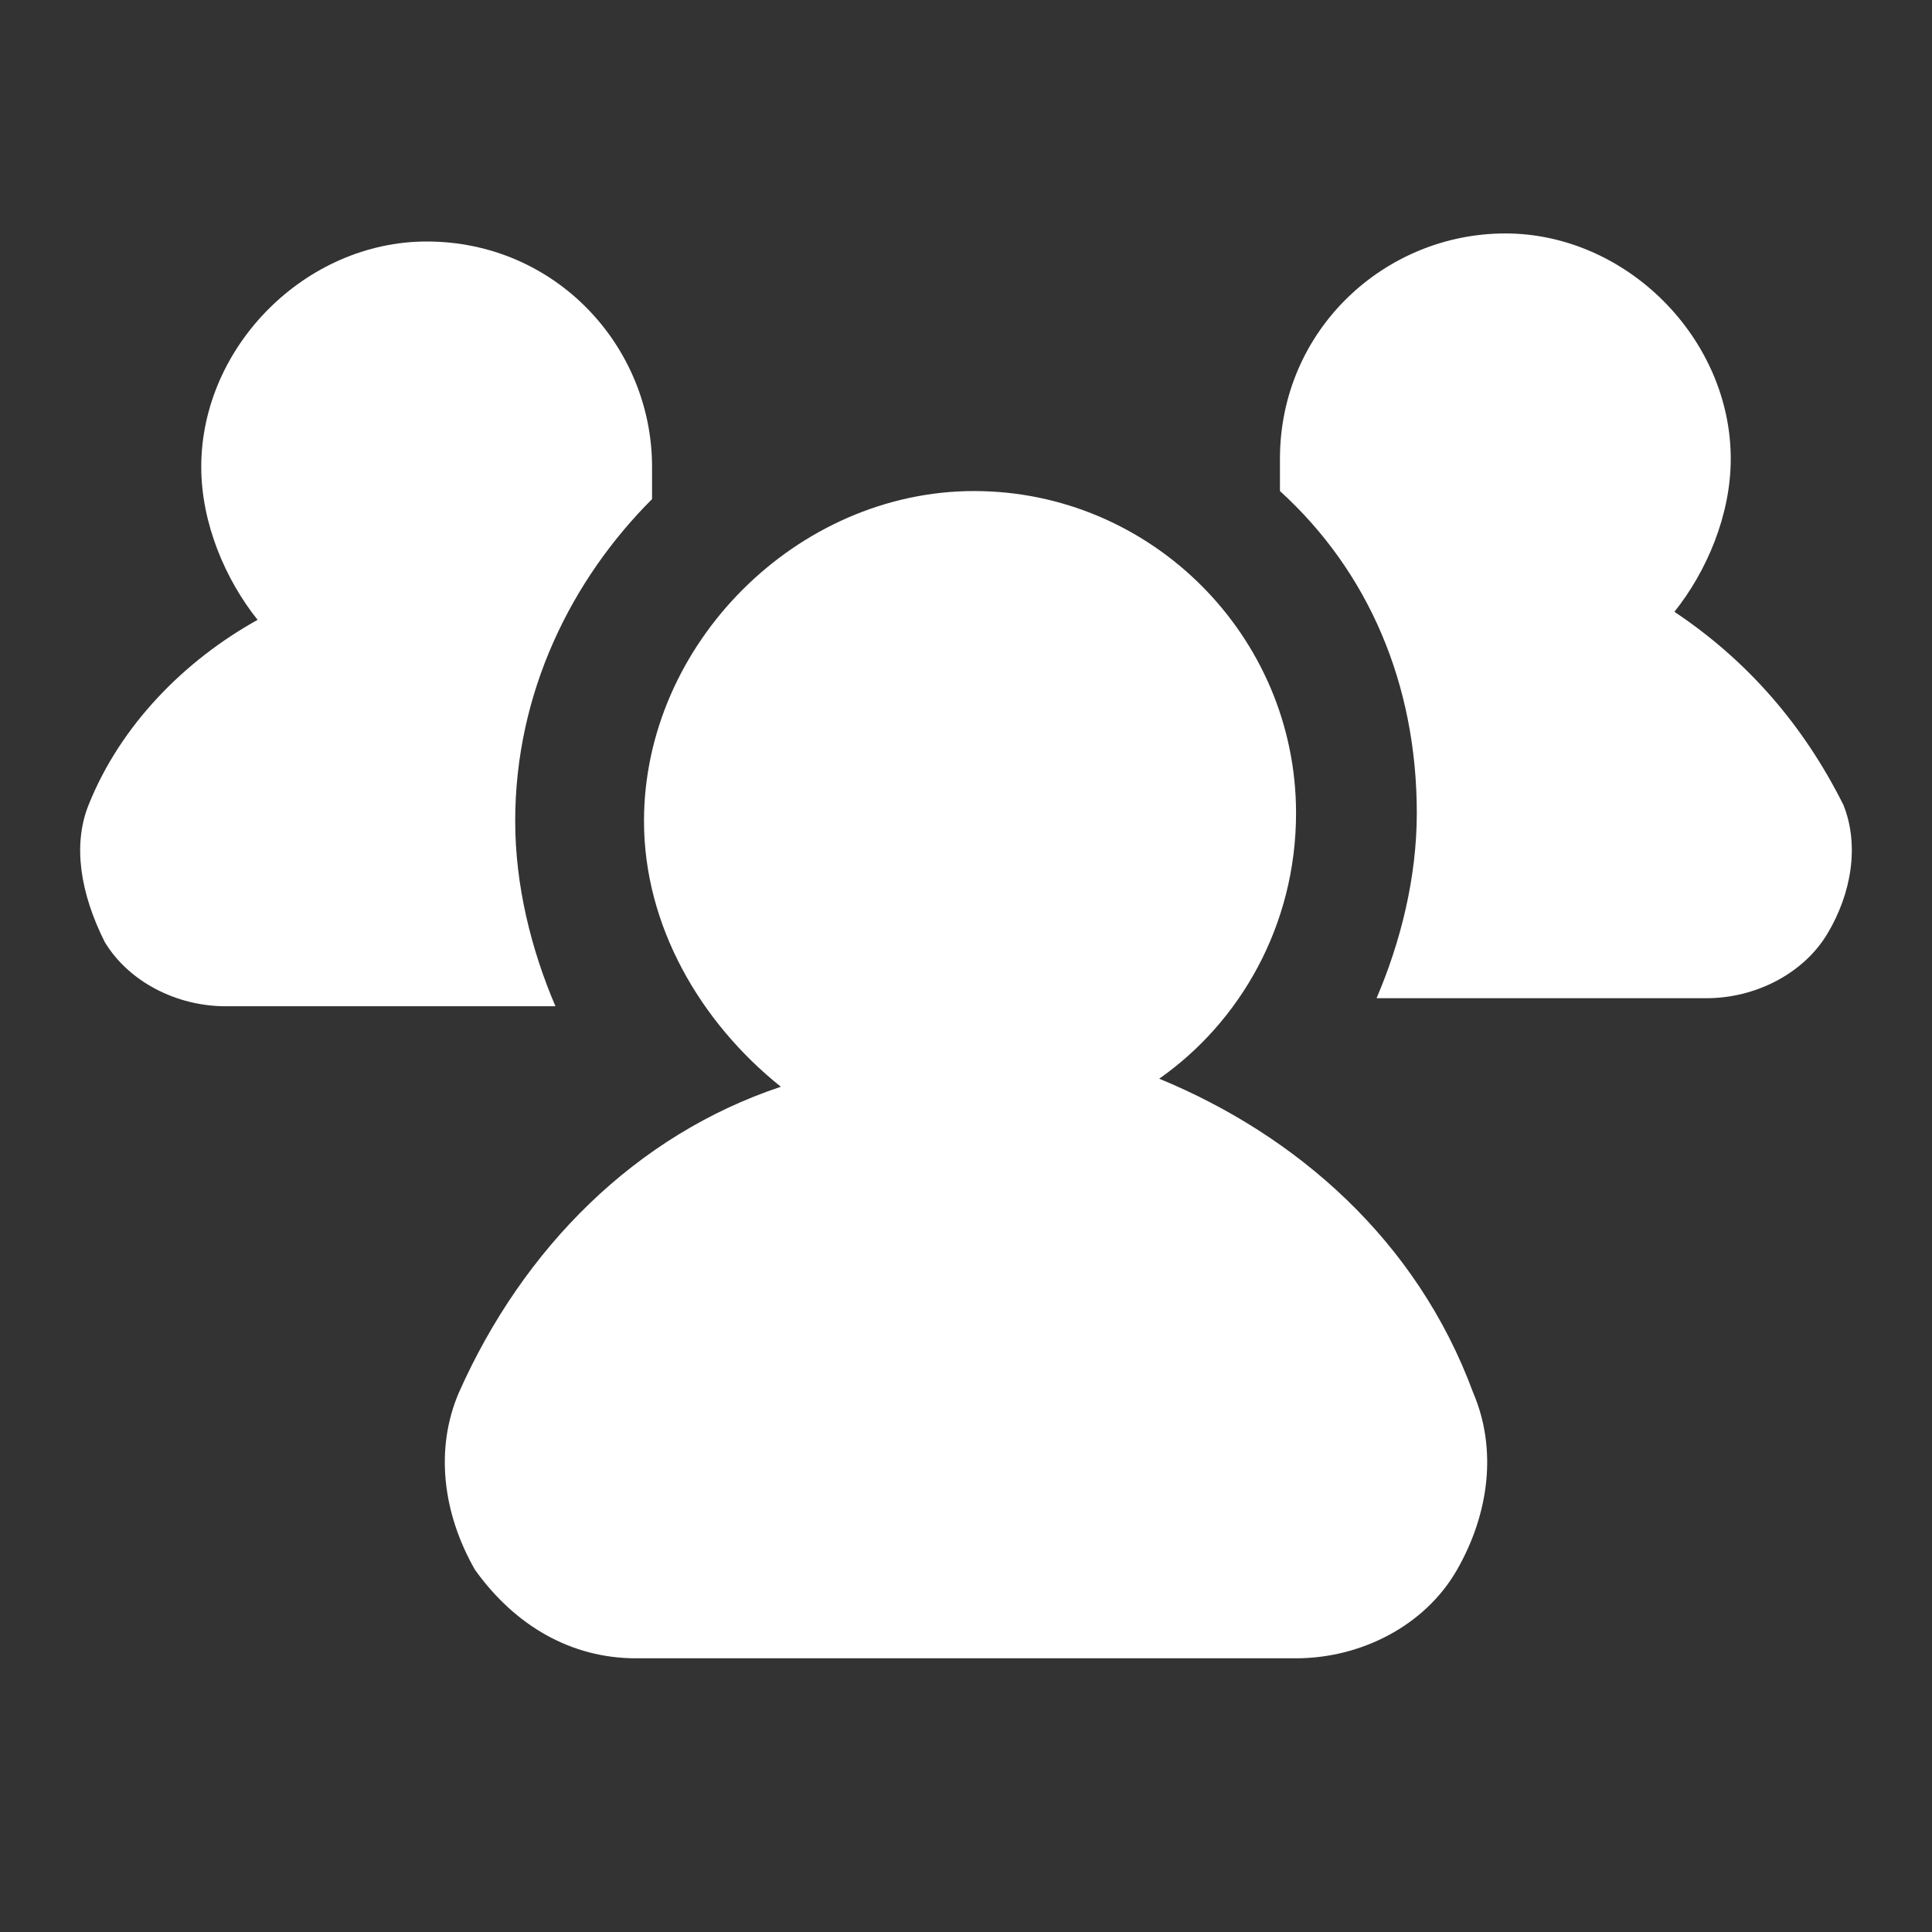 <svg width="60" height="60" viewBox="0 0 60 60" fill="none" xmlns="http://www.w3.org/2000/svg">
<rect x="0" y="0" width="60" height="60" fill="#333333" stroke="none"/>
<path d="M16 25.5C16 27.5 16.5 29.5 17.25 31.25H7C5.5 31.25 4 30.5 3.25 29.25C2.5 27.75 2.25 26.25 2.75 25C3.75 22.5 5.75 20.5 8 19.25C7 18 6.25 16.25 6.25 14.5C6.25 10.75 9.5 7.5 13.25 7.5C17.25 7.5 20.25 10.75 20.25 14.5C20.25 14.75 20.25 15.25 20.25 15.5C17.75 18 16 21.5 16 25.5Z" fill="white"/>
<path d="M56.75 29C56 30.25 54.5 31 53 31H42.75C43.5 29.25 44 27.25 44 25.25C44 21.25 42.5 17.75 39.75 15.25C39.75 15 39.75 14.5 39.75 14.25C39.75 10.25 43 7.25 46.75 7.25C50.5 7.25 53.75 10.5 53.75 14.25C53.75 16 53 17.75 52 19C54.25 20.5 56 22.5 57.25 25C57.75 26.25 57.5 27.75 56.75 29Z" fill="white"/>
<path d="M36 33.5C38.5 31.75 40.25 28.75 40.25 25.25C40.25 19.75 35.75 15.25 30.25 15.25C24.75 15.25 20 20 20 25.5C20 28.75 21.75 31.75 24.25 33.75C19.75 35.25 16.25 38.75 14.25 43.25C13.5 45 13.75 47 14.75 48.75C16 50.5 17.75 51.5 19.75 51.5H40.25C42.25 51.5 44.25 50.5 45.25 48.75C46.25 47 46.5 45 45.75 43.25C44 38.5 40.25 35.25 36 33.5Z" fill="white"/>
</svg>

